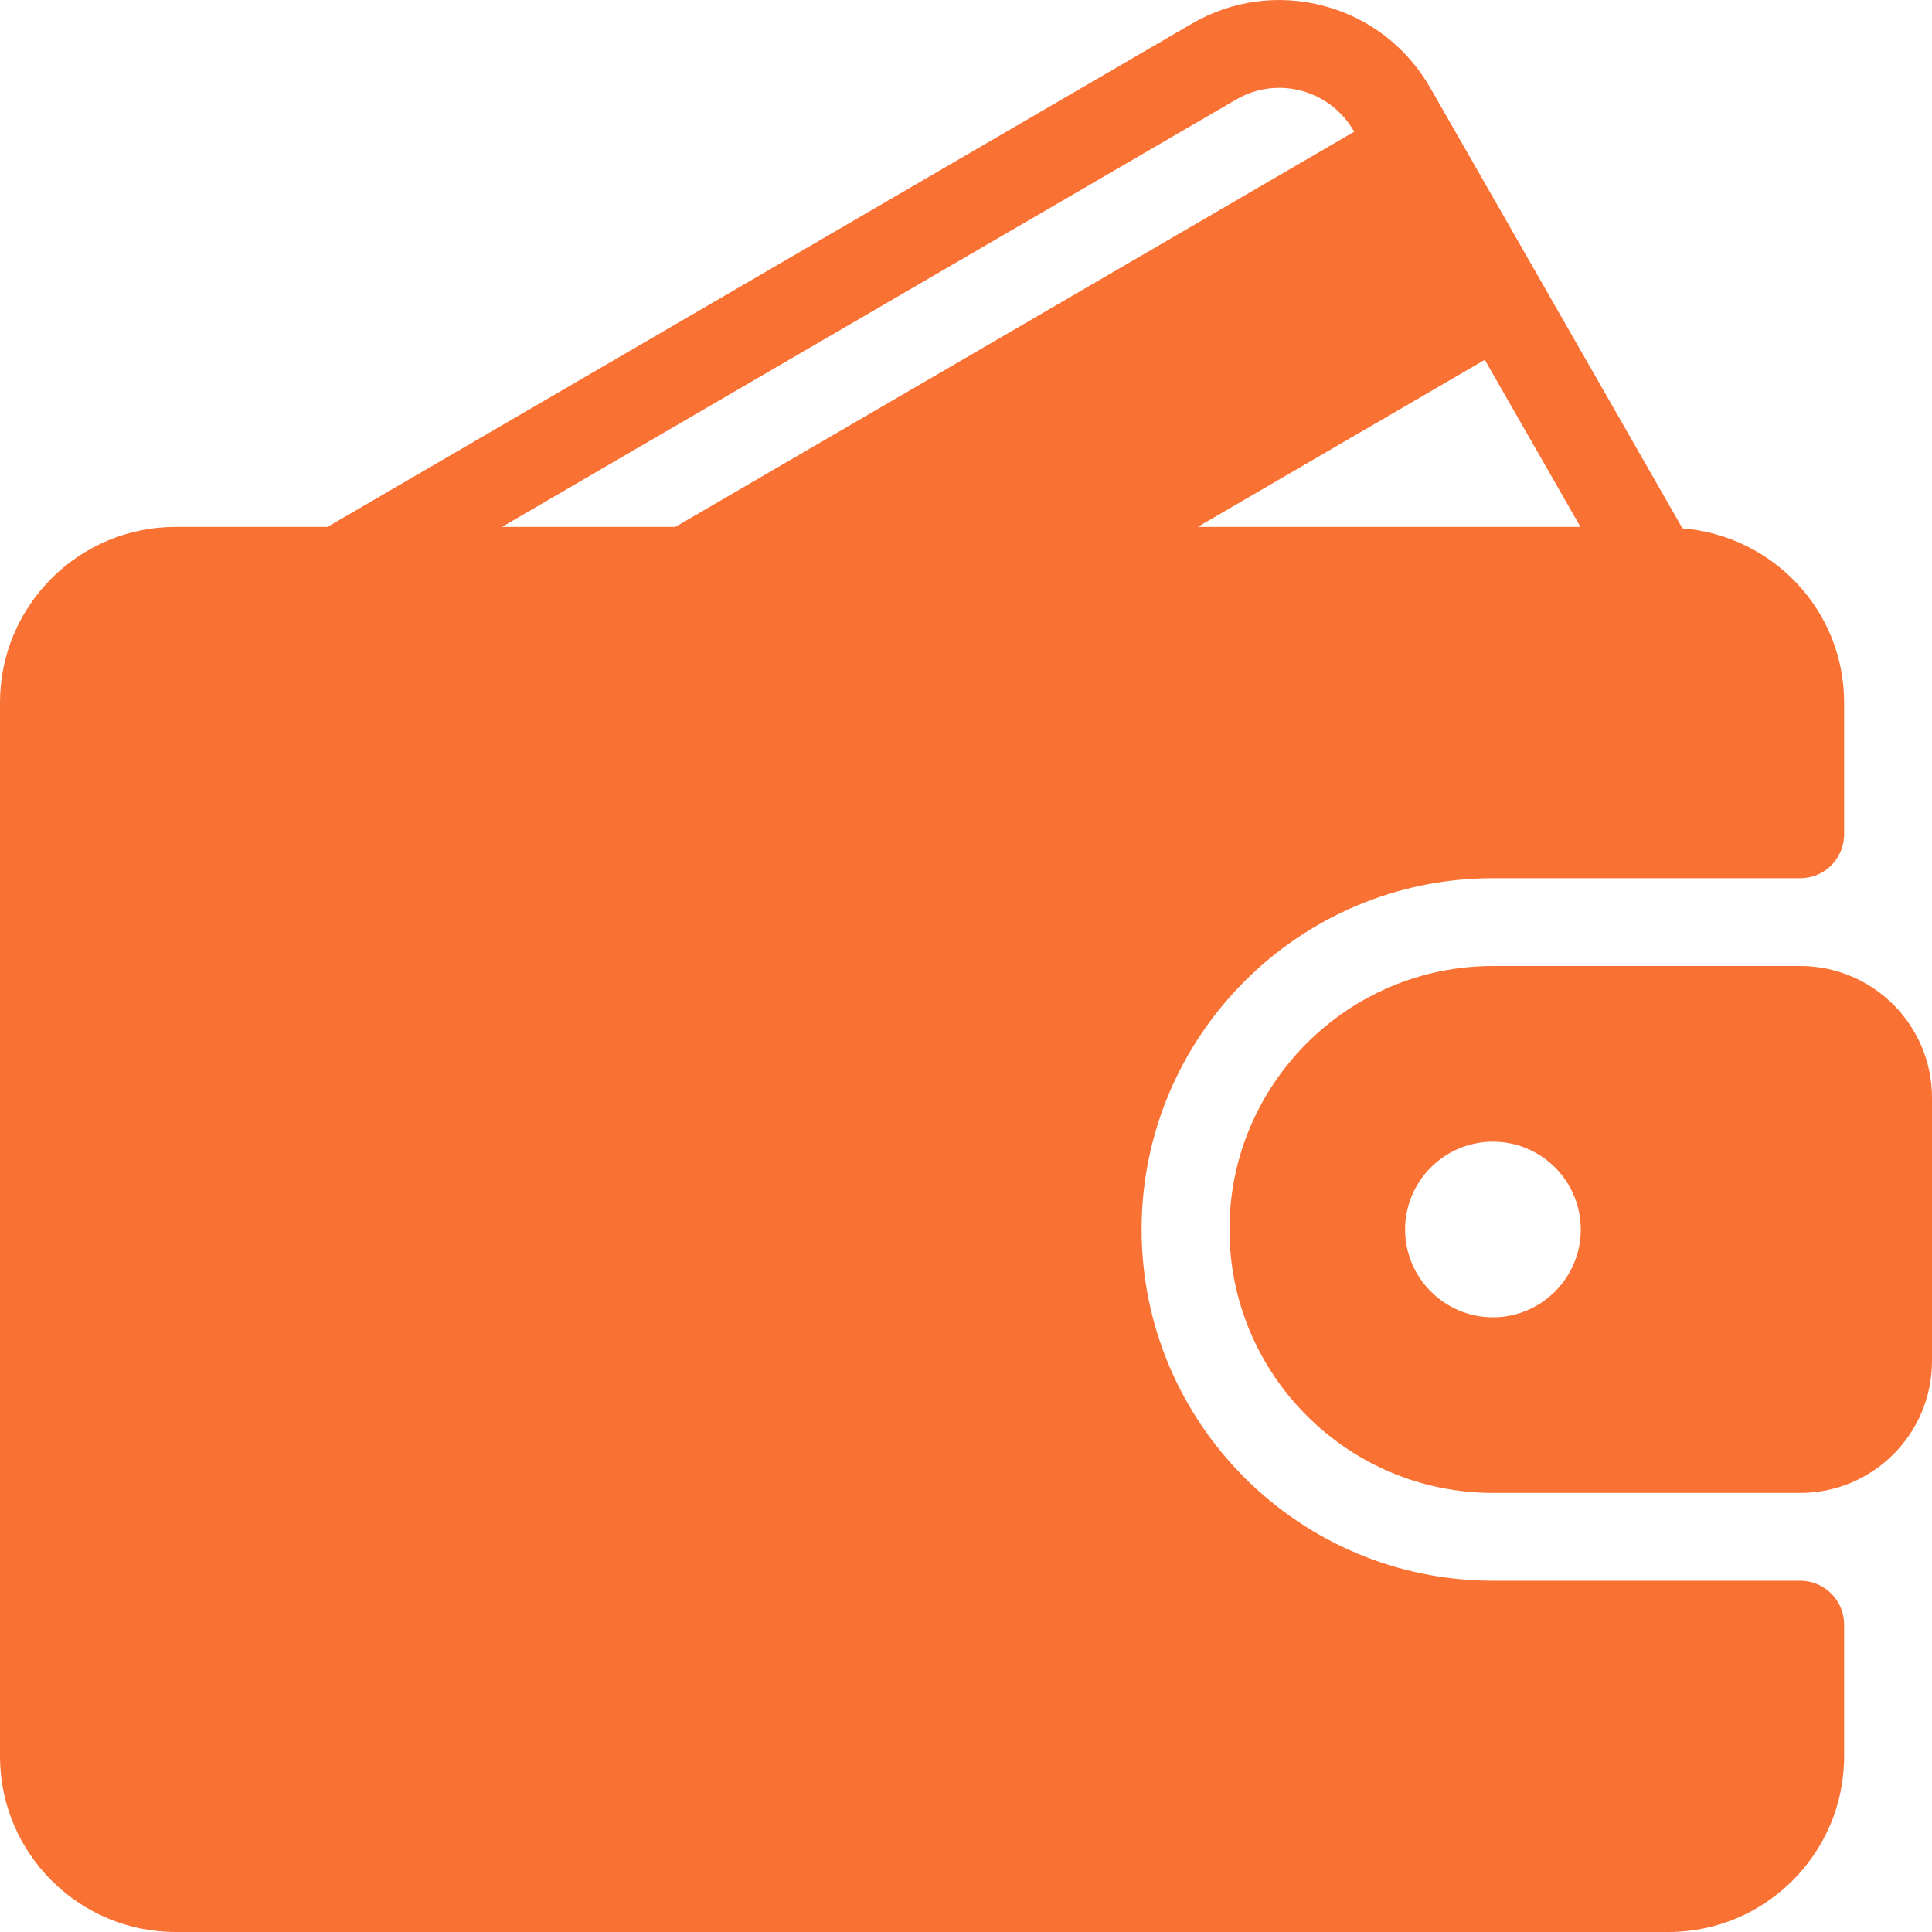 <svg width="40" height="40" viewBox="0 0 40 40" fill="none" xmlns="http://www.w3.org/2000/svg">
<path d="M37.272 32.727H30.909C26.899 32.727 23.636 29.465 23.636 25.455C23.636 21.445 26.899 18.182 30.909 18.182H37.272C37.775 18.182 38.181 17.776 38.181 17.273V14.546C38.181 12.639 36.703 11.089 34.834 10.939L29.613 1.82C29.13 0.976 28.348 0.373 27.413 0.123C26.483 -0.125 25.51 0.005 24.677 0.49L6.78 10.909H3.636C1.631 10.909 0 12.54 0 14.546V36.364C0 38.369 1.631 40 3.636 40H34.545C36.55 40 38.181 38.369 38.181 36.364V33.636C38.181 33.134 37.775 32.727 37.272 32.727ZM30.741 7.45L32.722 10.909H24.798L30.741 7.45ZM10.393 10.909L25.593 2.061C26.004 1.821 26.484 1.757 26.943 1.879C27.407 2.003 27.794 2.303 28.035 2.723L28.037 2.727L13.982 10.909H10.393Z" fill="#F97234"/>
<path d="M37.273 20H30.91C27.902 20 25.455 22.447 25.455 25.455C25.455 28.462 27.902 30.909 30.91 30.909H37.273C38.777 30.909 40 29.686 40 28.182V22.727C40 21.224 38.777 20 37.273 20ZM30.91 27.273C29.907 27.273 29.091 26.457 29.091 25.455C29.091 24.452 29.907 23.637 30.91 23.637C31.912 23.637 32.728 24.452 32.728 25.455C32.728 26.457 31.912 27.273 30.91 27.273Z" fill="#F97234"/>
</svg>
